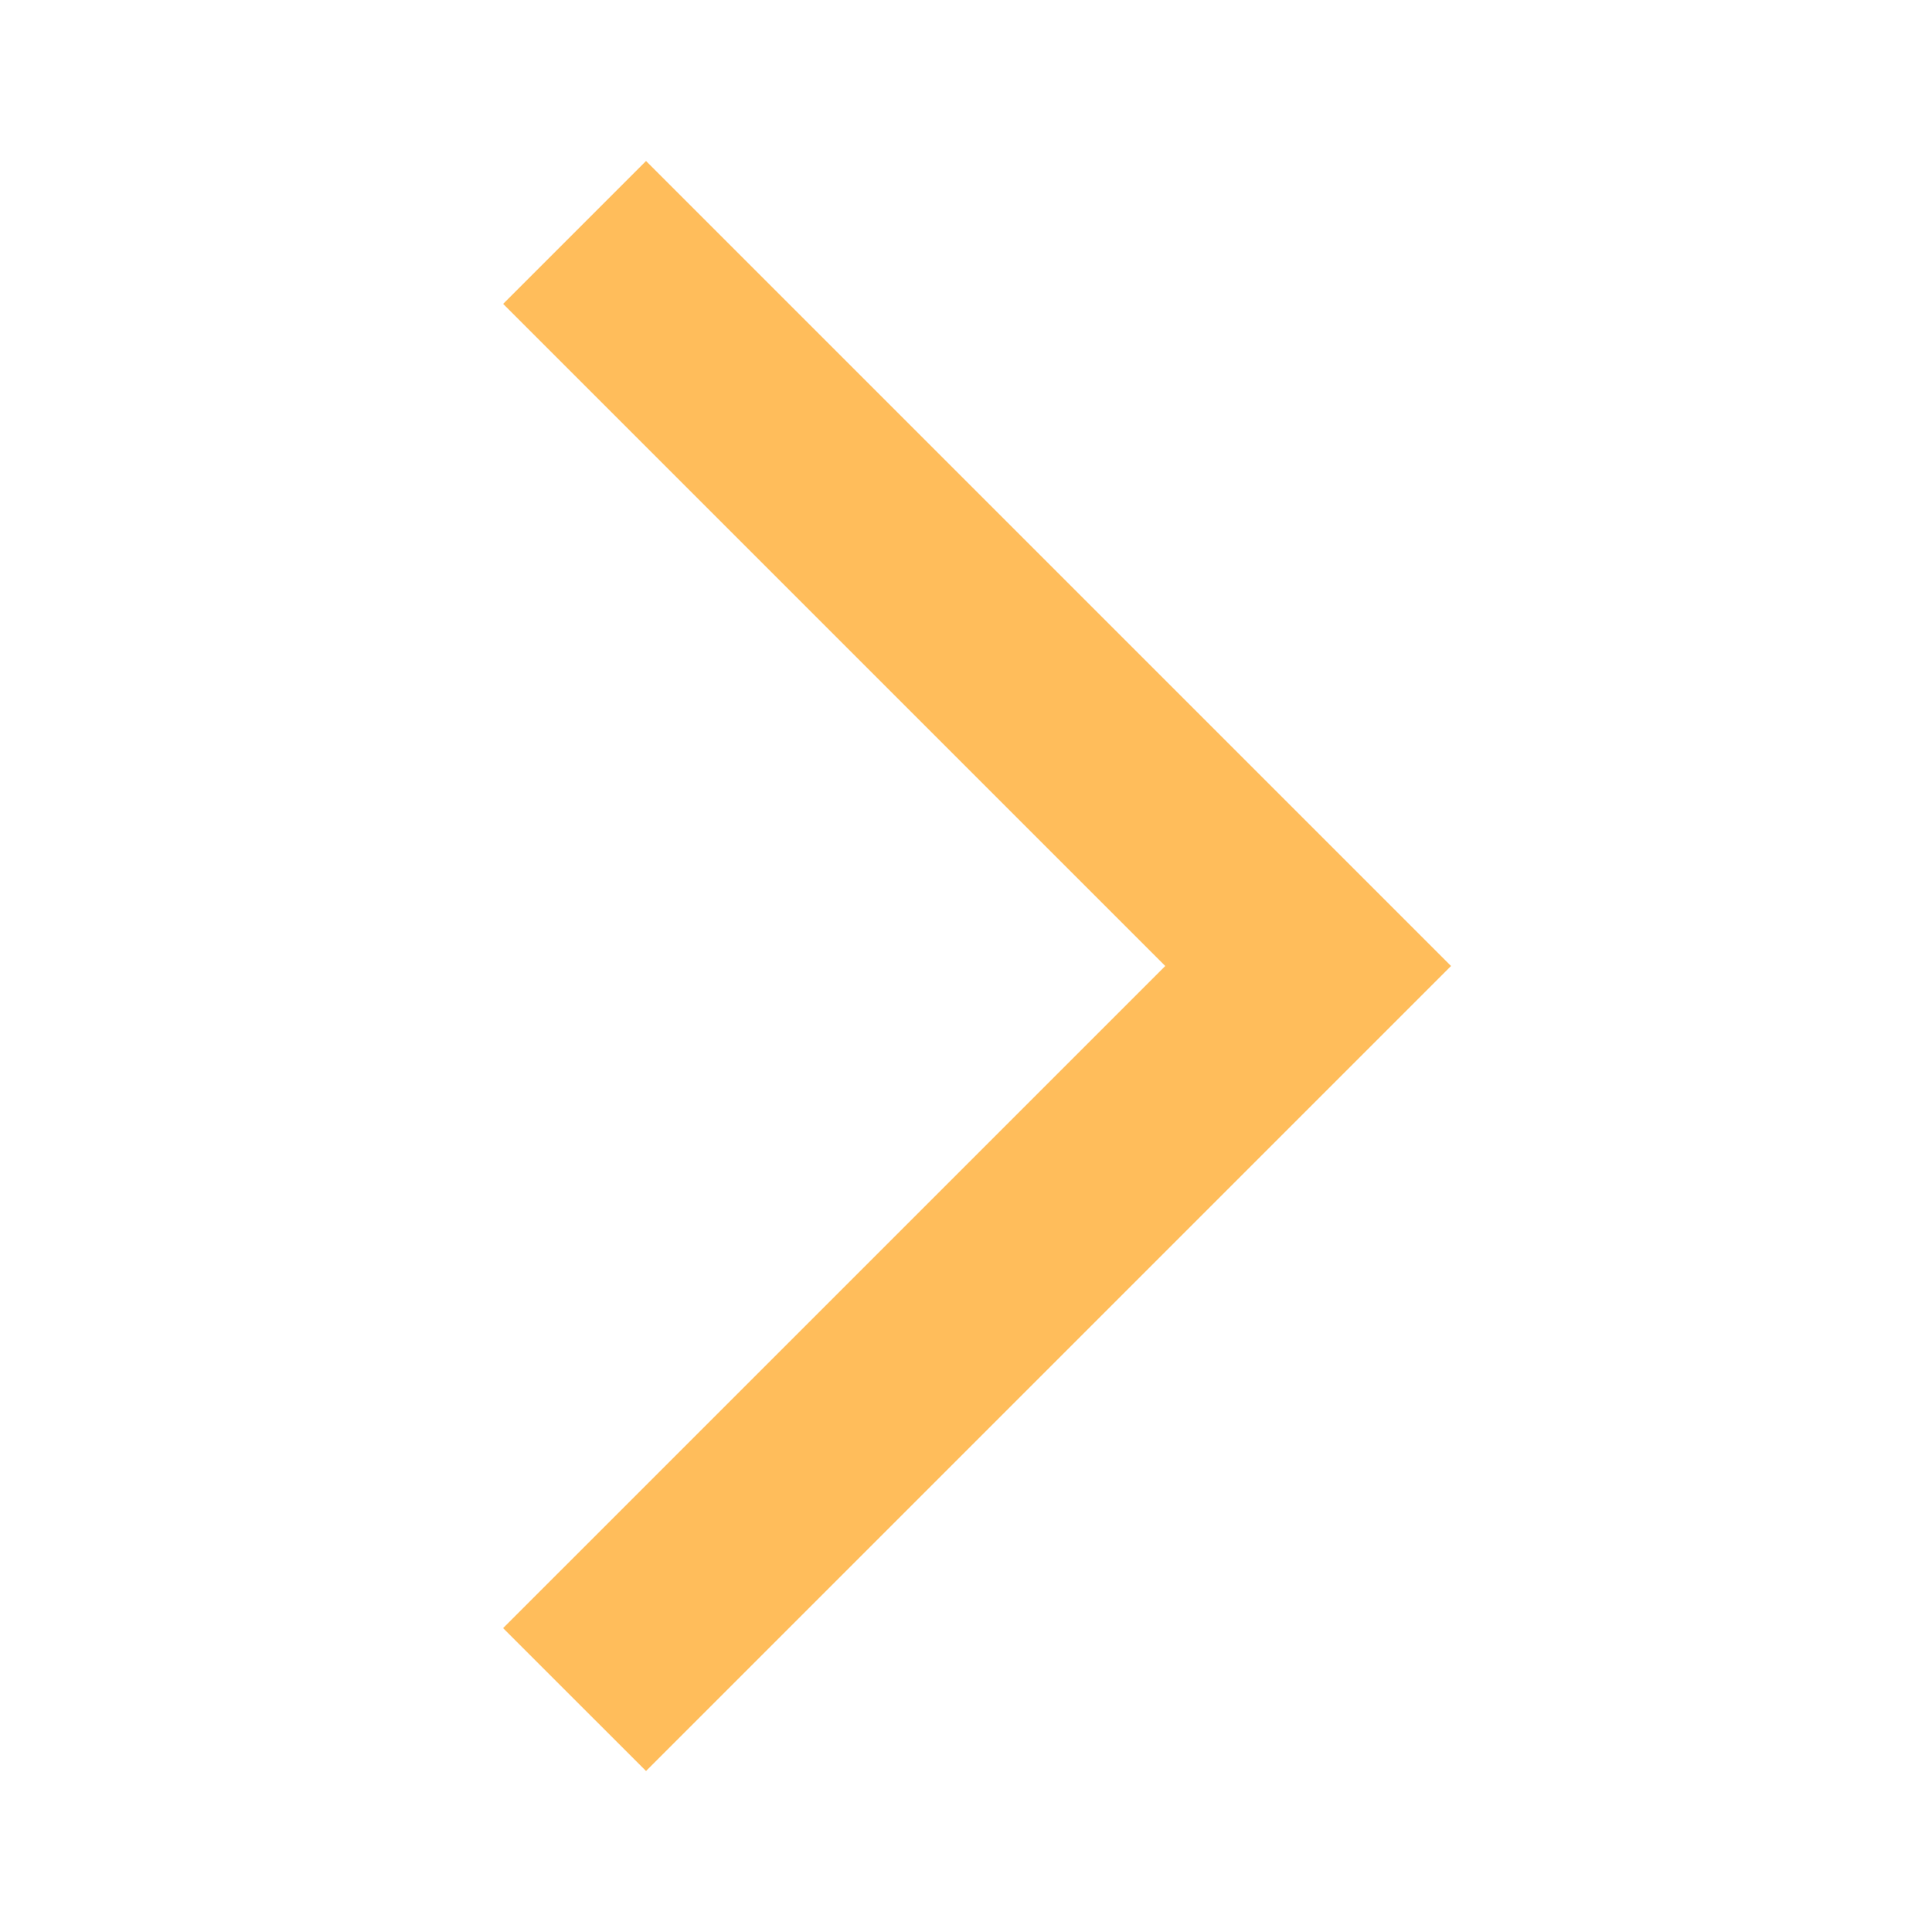 <?xml version="1.0" encoding="UTF-8"?>
<svg data-bbox="10.937 3.5 20.607 35" xmlns="http://www.w3.org/2000/svg" viewBox="0 0 42 42" height="42" width="42" data-type="color">
    <g>
        <mask height="42" width="42" y="0" x="0" maskUnits="userSpaceOnUse" style="mask-type:alpha" id="dc1e0ee0-25ee-41ed-8bd7-344b81f50d07" fill="none">
            <path fill="#D9D9D9" d="M42 0v42H0V0z"/>
        </mask>
        <g mask="url(#dc1e0ee0-25ee-41ed-8bd7-344b81f50d07)">
            <path fill="#FFBD5B" d="m14.044 38.5-3.107-3.106L25.332 21 10.938 6.606 14.044 3.5l17.5 17.5z" data-color="1"/>
        </g>
    </g>
</svg>
